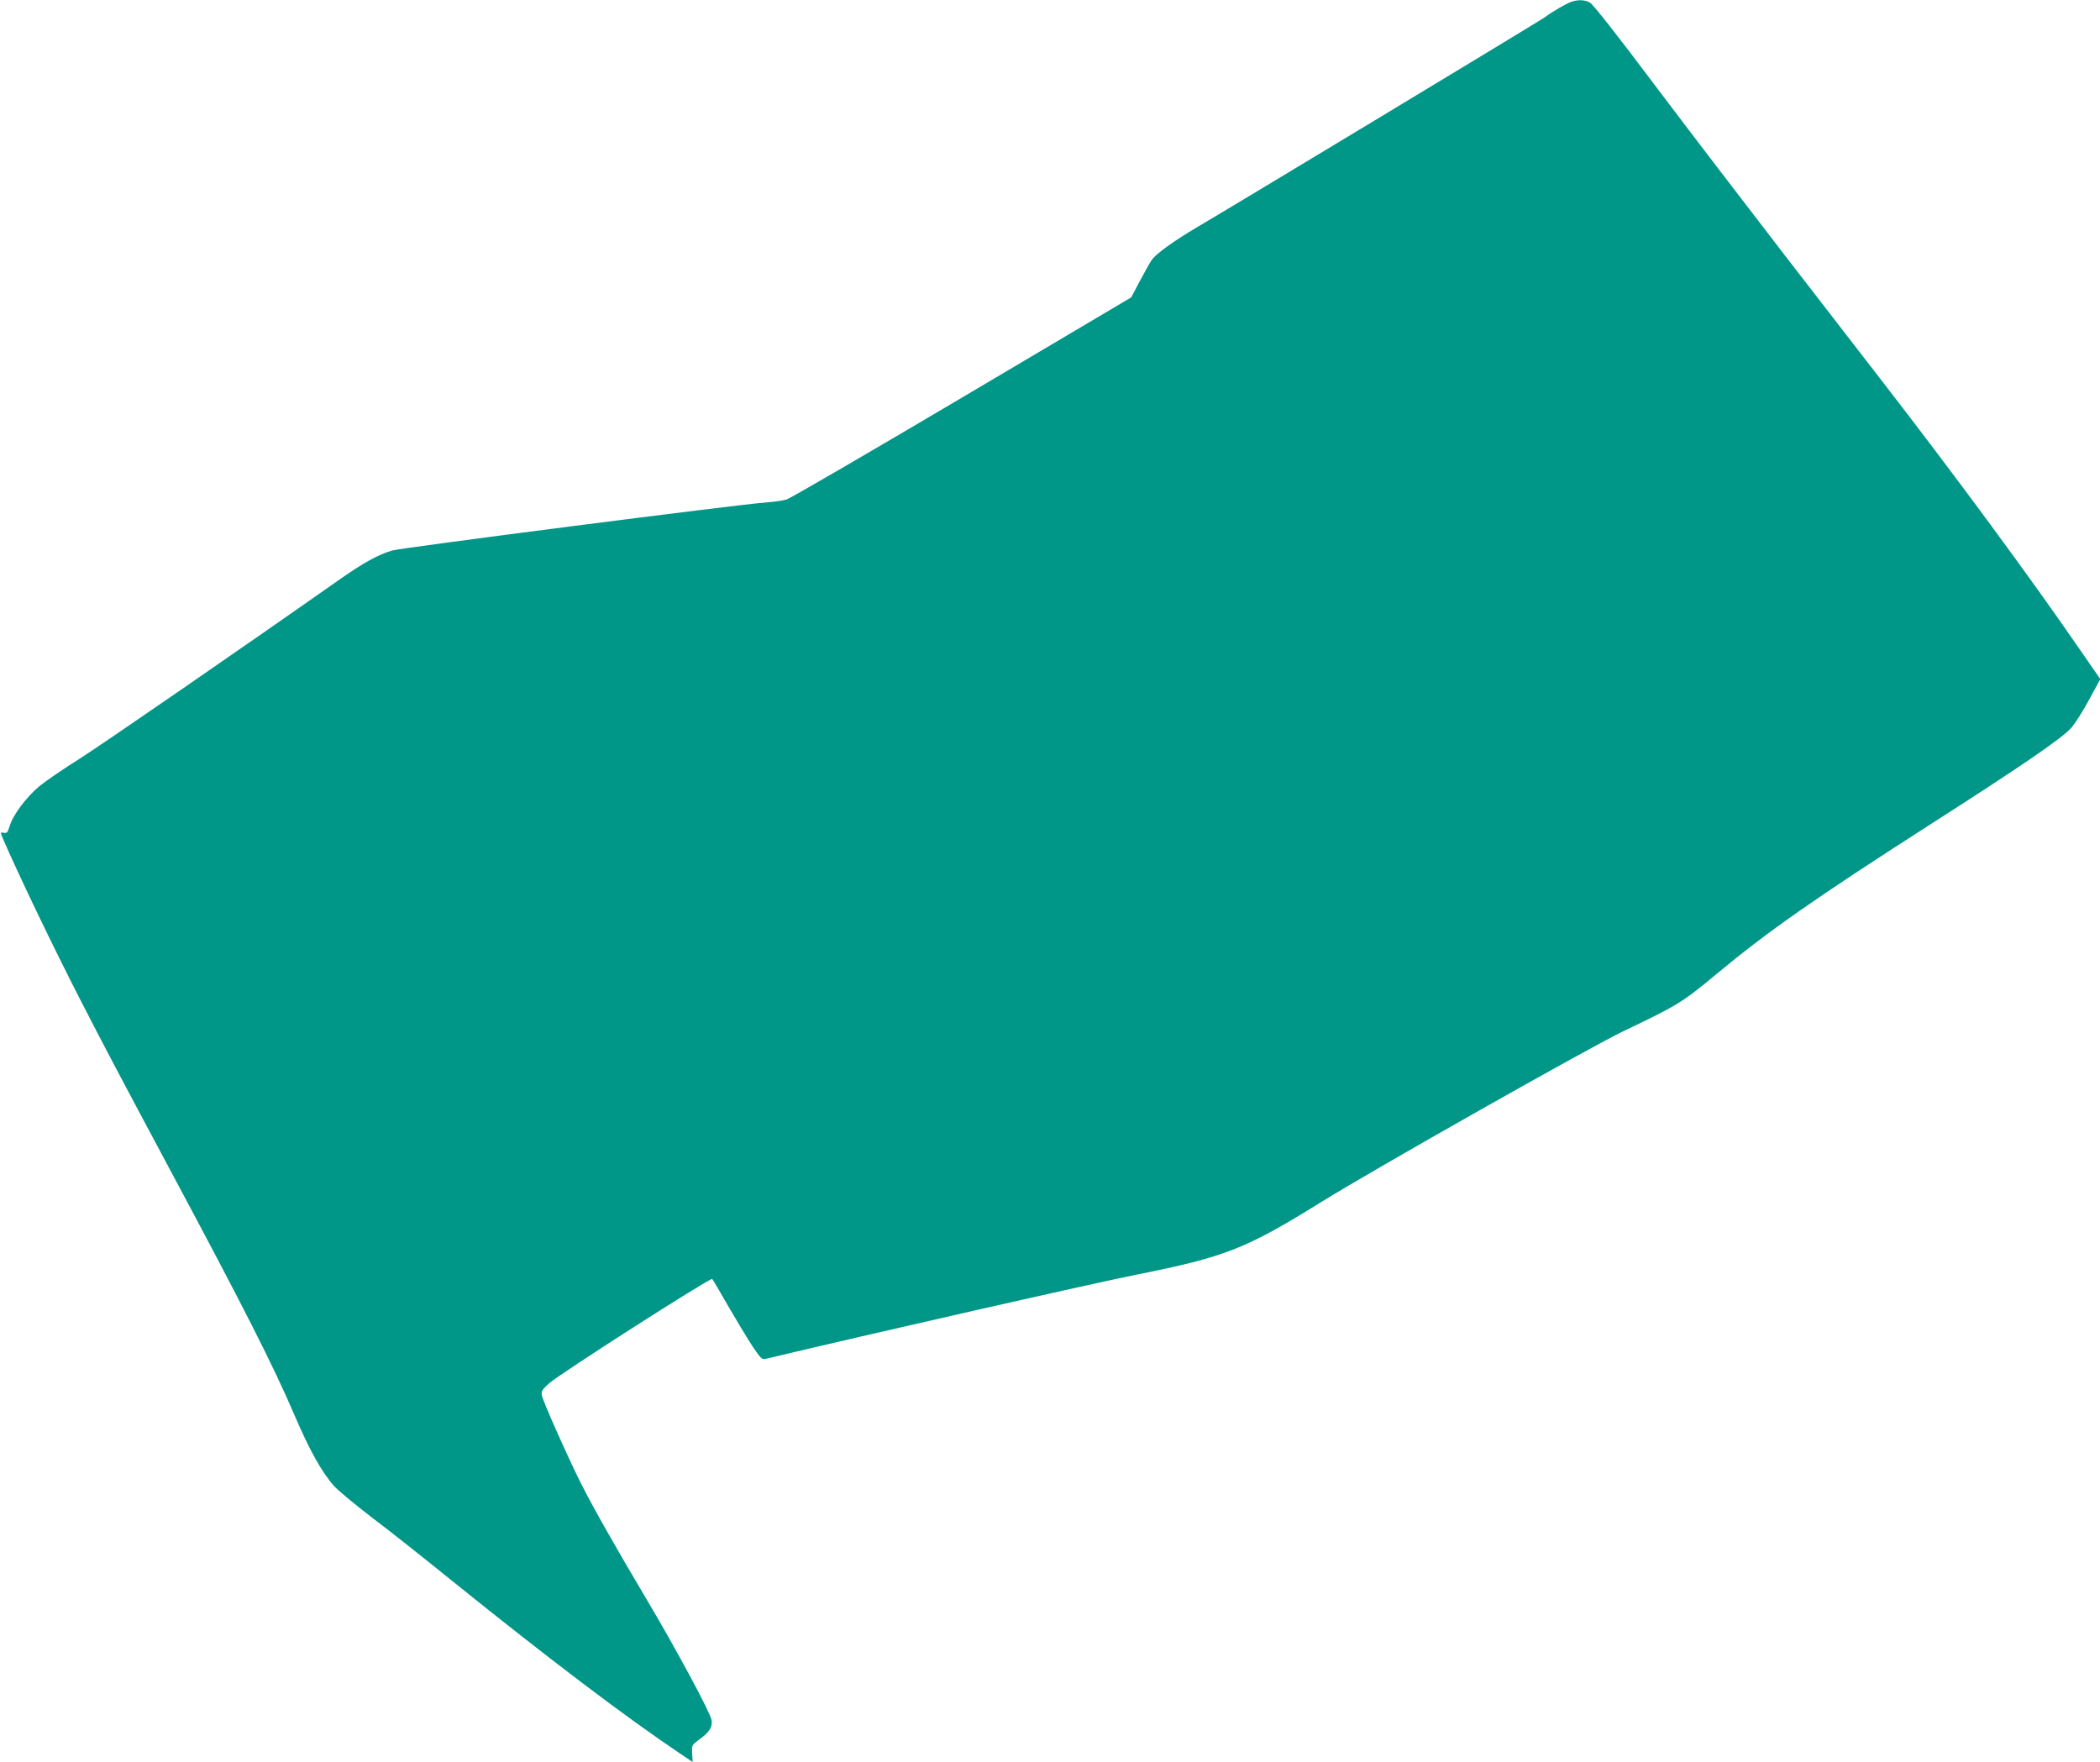 <?xml version="1.0" standalone="no"?>
<!DOCTYPE svg PUBLIC "-//W3C//DTD SVG 20010904//EN"
 "http://www.w3.org/TR/2001/REC-SVG-20010904/DTD/svg10.dtd">
<svg version="1.0" xmlns="http://www.w3.org/2000/svg"
 width="1280pt" height="1074pt" viewBox="0 0 1280 1074"
 preserveAspectRatio="xMidYMid meet">
<g transform="translate(0,1074) scale(0.1,-0.1)"
fill="#009688" stroke="none">
<path d="M9575 10728 c-32 -12 -112 -58 -160 -94 -27 -20 -1910 -1157 -2115
-1277 -147 -87 -259 -167 -282 -205 -13 -20 -45 -78 -73 -130 l-50 -95 -1030
-610 c-566 -335 -1048 -615 -1070 -622 -22 -7 -83 -15 -135 -19 -165 -12
-2212 -275 -2269 -292 -84 -24 -174 -74 -316 -173 -590 -415 -1446 -1005
-1589 -1096 -96 -60 -207 -136 -246 -168 -80 -67 -161 -175 -181 -243 -12 -39
-17 -45 -36 -41 -21 4 -21 3 -9 -27 91 -212 308 -665 478 -996 147 -286 215
-415 533 -1010 457 -853 641 -1216 769 -1515 92 -215 169 -353 242 -434 26
-29 129 -114 228 -190 100 -75 321 -250 491 -388 587 -473 1053 -827 1403
-1062 l64 -43 -3 52 c-3 51 -2 52 44 86 62 45 81 76 74 118 -7 45 -216 433
-390 726 -199 335 -329 565 -405 715 -82 164 -232 500 -239 538 -5 25 1 35 43
73 63 57 985 647 995 637 4 -4 49 -80 99 -168 51 -88 117 -197 147 -243 46
-69 58 -81 76 -77 619 148 2014 465 2268 515 536 107 664 157 1119 440 325
202 1651 952 1850 1046 321 153 355 173 560 344 315 262 602 463 1315 920 548
351 795 520 850 583 24 28 74 106 110 174 l67 123 -133 192 c-290 422 -749
1045 -1186 1610 -109 141 -380 492 -603 780 -222 288 -575 749 -783 1025 -243
324 -388 508 -407 518 -33 17 -72 18 -115 3z"/>
</g>
</svg>
